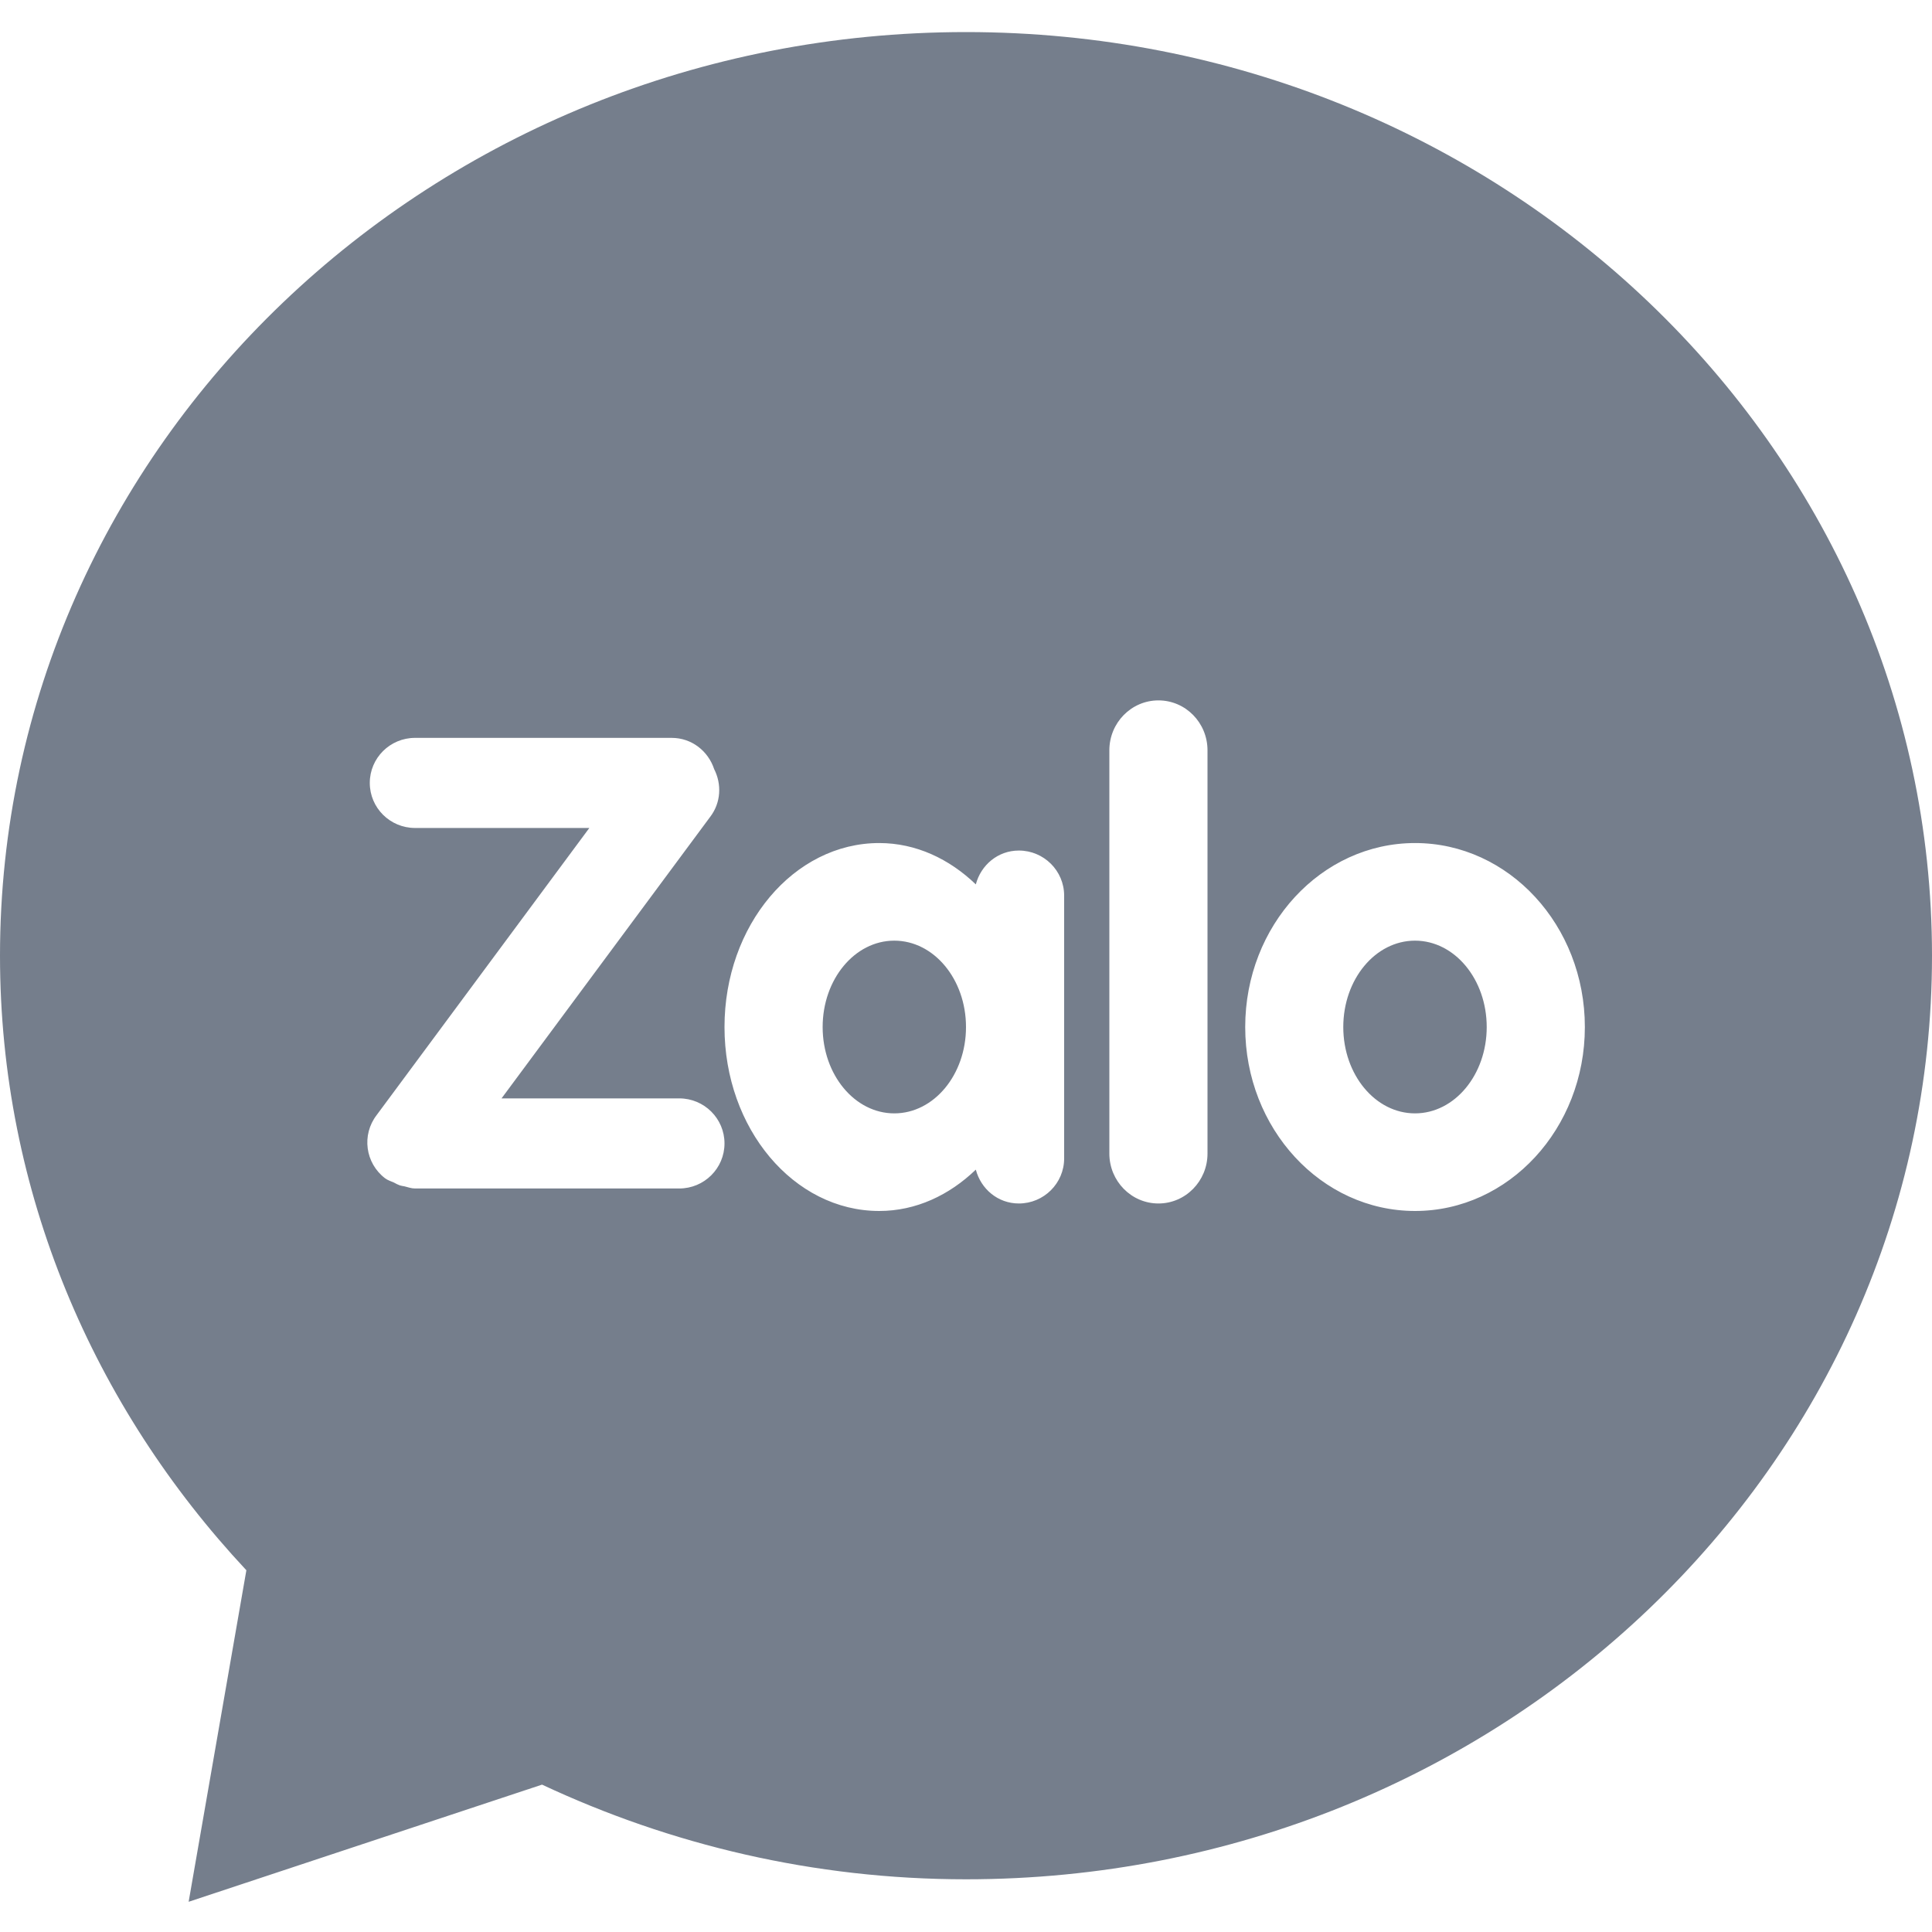 <svg width="25" height="25" viewBox="0 0 25 25" fill="none" xmlns="http://www.w3.org/2000/svg">
<g clip-path="url(#clip0_11877_57029)">
<path d="M11.572 12.172C11.06 12.172 10.645 12.672 10.645 13.29C10.645 13.907 11.06 14.407 11.572 14.407C12.085 14.407 12.5 13.907 12.5 13.29C12.5 12.672 12.085 12.172 11.572 12.172ZM12.5 0.415C5.596 0.415 0 5.766 0 12.367C0 15.425 1.212 18.206 3.188 20.319L2.441 24.609L7.014 23.093C8.672 23.87 10.529 24.318 12.5 24.318C19.404 24.318 25 18.967 25 12.367C25 5.766 19.404 0.415 12.5 0.415ZM8.789 15.379H5.371C5.322 15.379 5.279 15.362 5.233 15.351C5.212 15.347 5.192 15.345 5.172 15.338C5.146 15.329 5.123 15.316 5.099 15.303C5.06 15.285 5.019 15.274 4.983 15.247C4.726 15.051 4.677 14.685 4.874 14.429L7.626 10.714H5.371C5.047 10.714 4.785 10.453 4.785 10.131C4.785 9.809 5.047 9.548 5.371 9.548H8.691C8.951 9.548 9.164 9.719 9.241 9.952C9.34 10.146 9.331 10.386 9.189 10.571L6.49 14.213H8.789C9.113 14.213 9.375 14.474 9.375 14.796C9.375 15.118 9.113 15.379 8.789 15.379ZM13.77 14.99C13.77 15.312 13.507 15.573 13.184 15.573C12.912 15.573 12.693 15.385 12.627 15.135C12.284 15.465 11.853 15.67 11.377 15.67C10.271 15.67 9.375 14.604 9.375 13.29C9.375 11.975 10.271 10.909 11.377 10.909C11.852 10.909 12.284 11.114 12.627 11.444C12.693 11.194 12.912 11.006 13.184 11.006C13.507 11.006 13.77 11.267 13.77 11.589V14.99ZM15.625 14.927C15.625 15.283 15.341 15.573 14.99 15.573C14.64 15.573 14.355 15.284 14.355 14.927V9.709C14.355 9.352 14.64 9.063 14.99 9.063C15.341 9.063 15.625 9.352 15.625 9.709V14.927ZM18.311 15.67C17.097 15.67 16.113 14.604 16.113 13.29C16.113 11.975 17.097 10.909 18.311 10.909C19.524 10.909 20.508 11.975 20.508 13.29C20.508 14.604 19.524 15.67 18.311 15.67ZM18.31 12.172C17.797 12.172 17.382 12.672 17.382 13.29C17.382 13.907 17.797 14.407 18.31 14.407C18.823 14.407 19.238 13.907 19.238 13.29C19.238 12.672 18.823 12.172 18.31 12.172Z" fill="#757E8C"/>
</g>
<defs>
<clipPath id="clip0_11877_57029">
<rect width="25" height="25" fill="white"/>
</clipPath>
</defs>
</svg>
